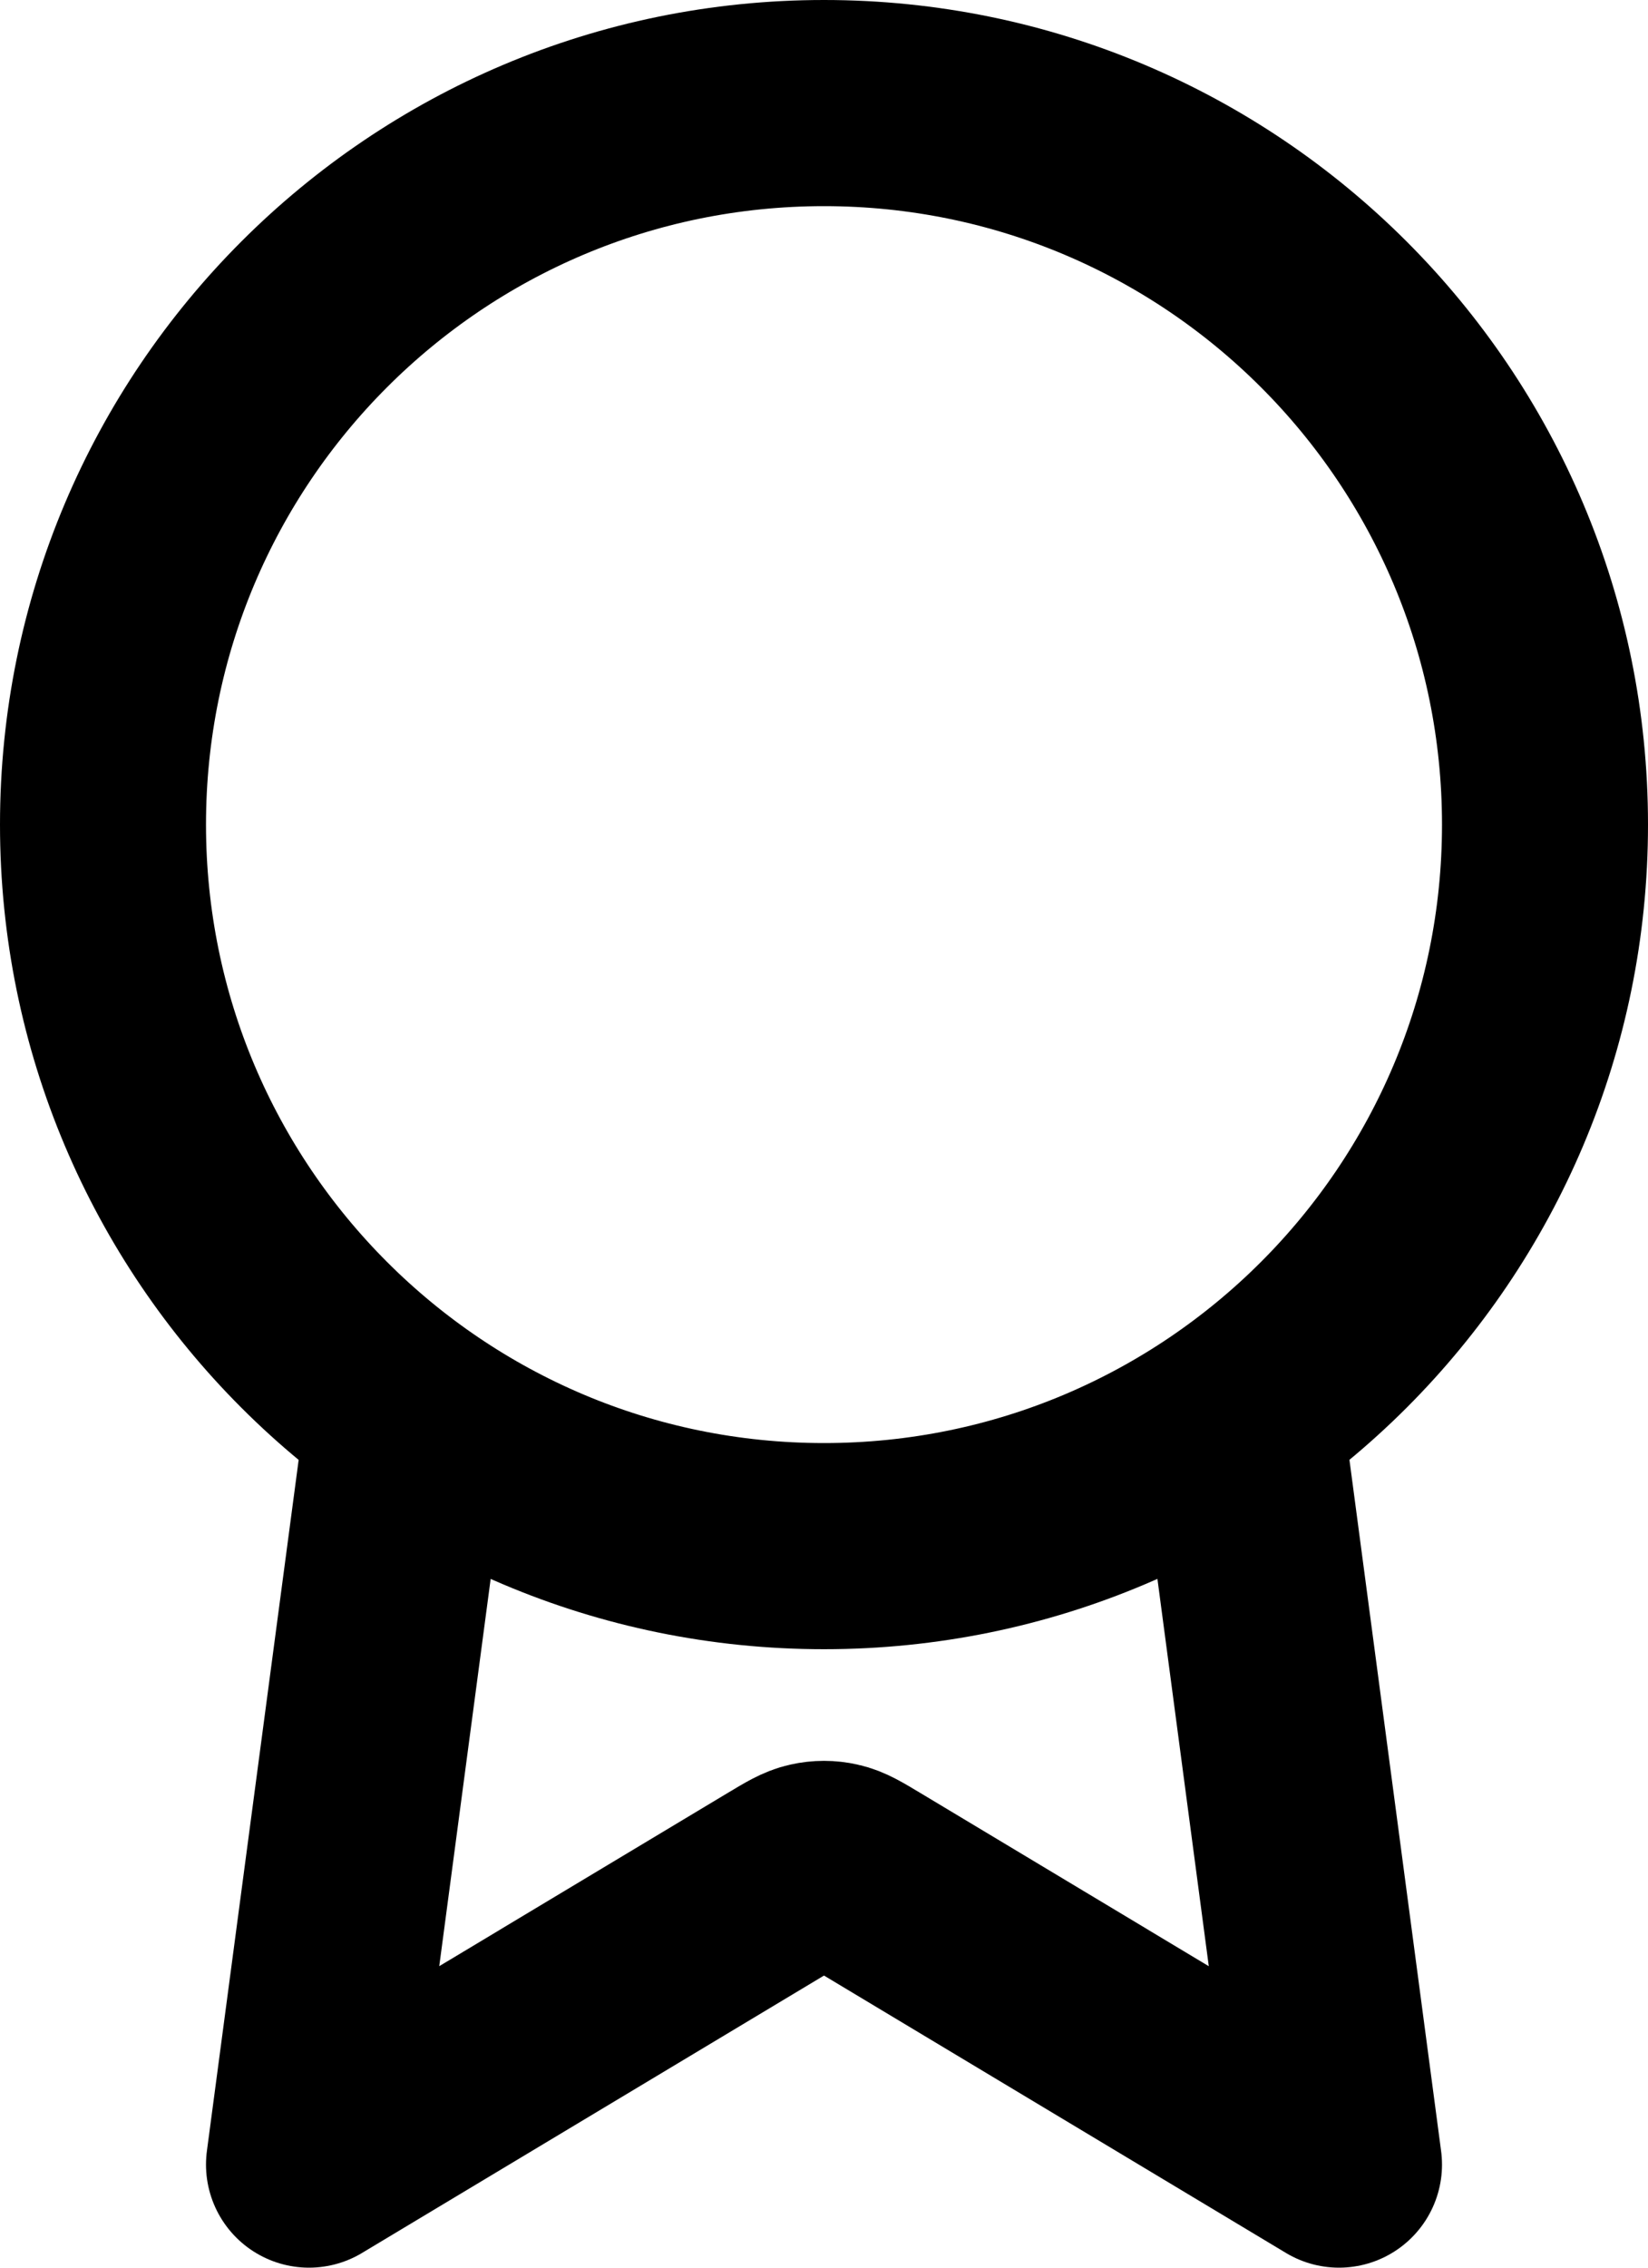 <?xml version="1.0" ?>
<svg width="16" height="22" viewBox="0 0 16 22" fill="none" xmlns="http://www.w3.org/2000/svg">
<path d="M3.967 13.722L3 21L7.588 18.247C7.738 18.157 7.813 18.112 7.893 18.095C7.963 18.079 8.037 18.079 8.107 18.095C8.187 18.112 8.262 18.157 8.412 18.247L13 21L12.034 13.721M15 8C15 11.866 11.866 15 8 15C4.134 15 1 11.866 1 8C1 4.134 4.134 1 8 1C11.866 1 15 4.134 15 8Z" stroke="black" stroke-width="2" stroke-linecap="round" stroke-linejoin="round"/>
</svg>
